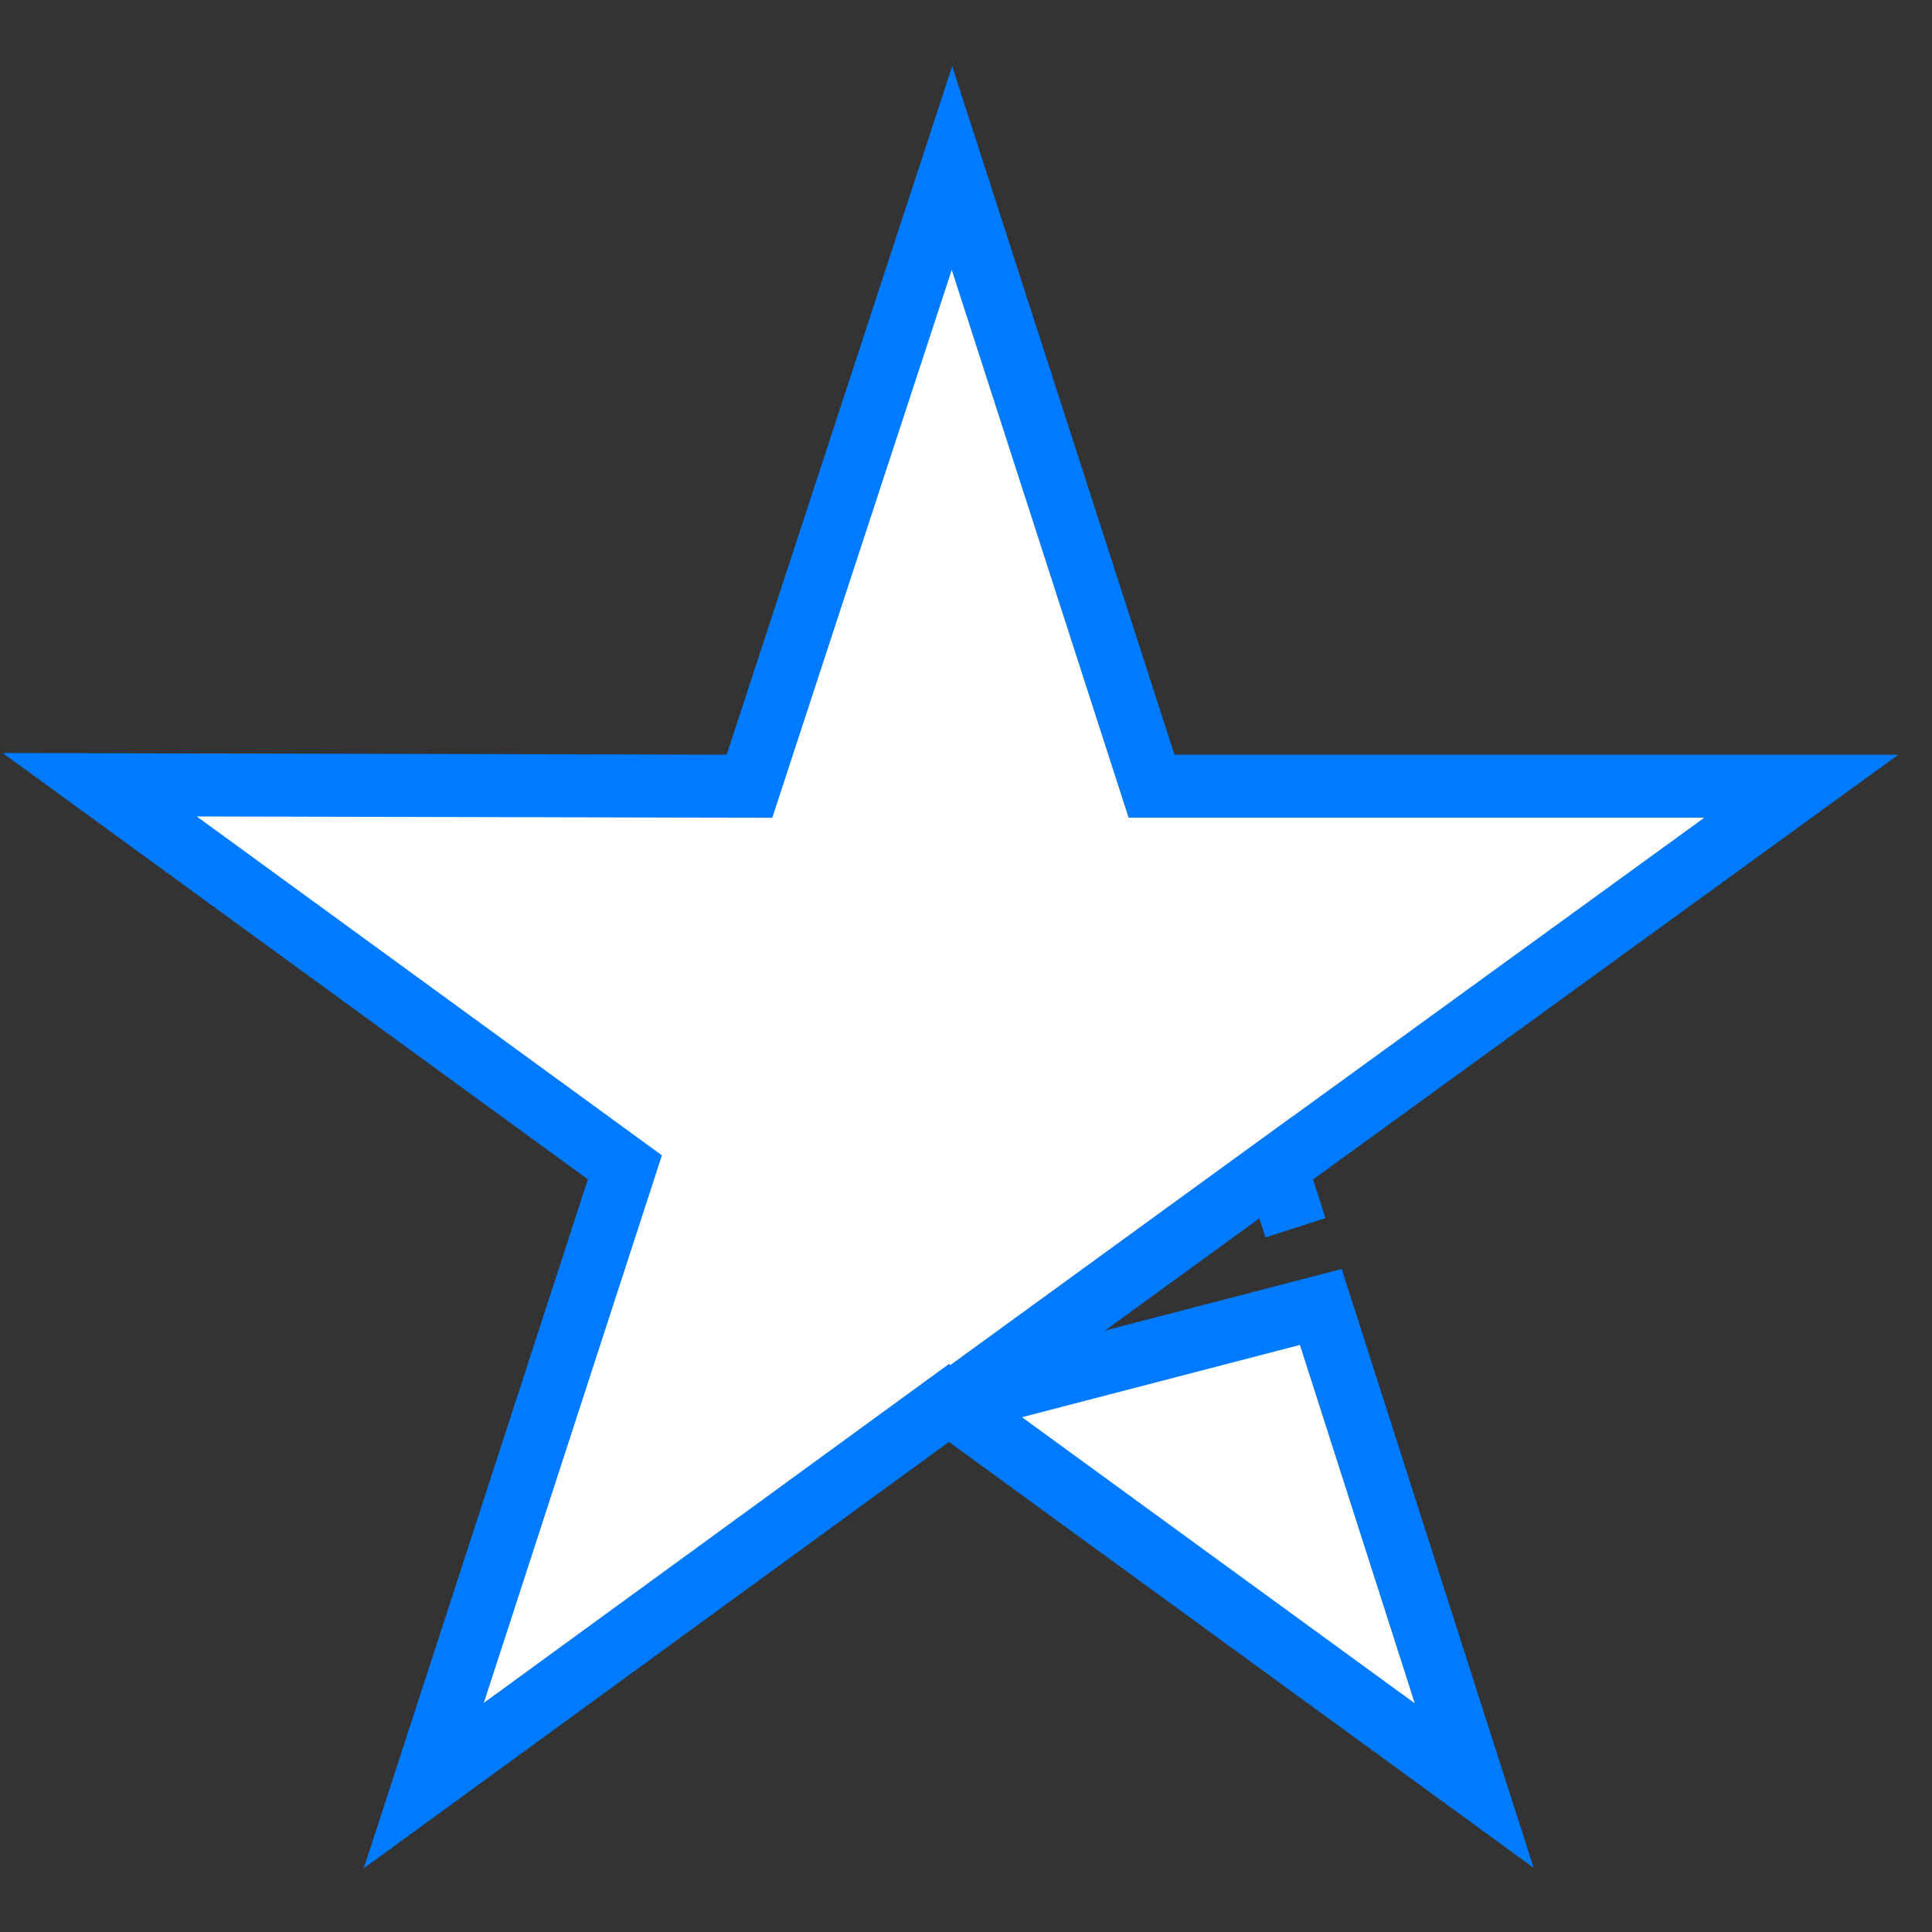 <svg xmlns="http://www.w3.org/2000/svg" fill="none" viewBox="0 0 23 23" height="23" width="23">
<rect x="0" y="0" width="23" height="23" fill="#333333" stroke="none"/>
<path stroke-width="0.75" stroke="#007AFF" fill="white" d="M13.709 9.36H21.444L15.192 13.897L15.422 14.616L15.19 13.897L11.332 16.701L15.724 15.559L17.55 21.257L11.297 16.702L5.045 21.257L7.439 13.897L1.187 9.342L8.922 9.36L11.333 2L13.709 9.36Z" clip-rule="evenodd" fill-rule="evenodd"></path>
</svg>
